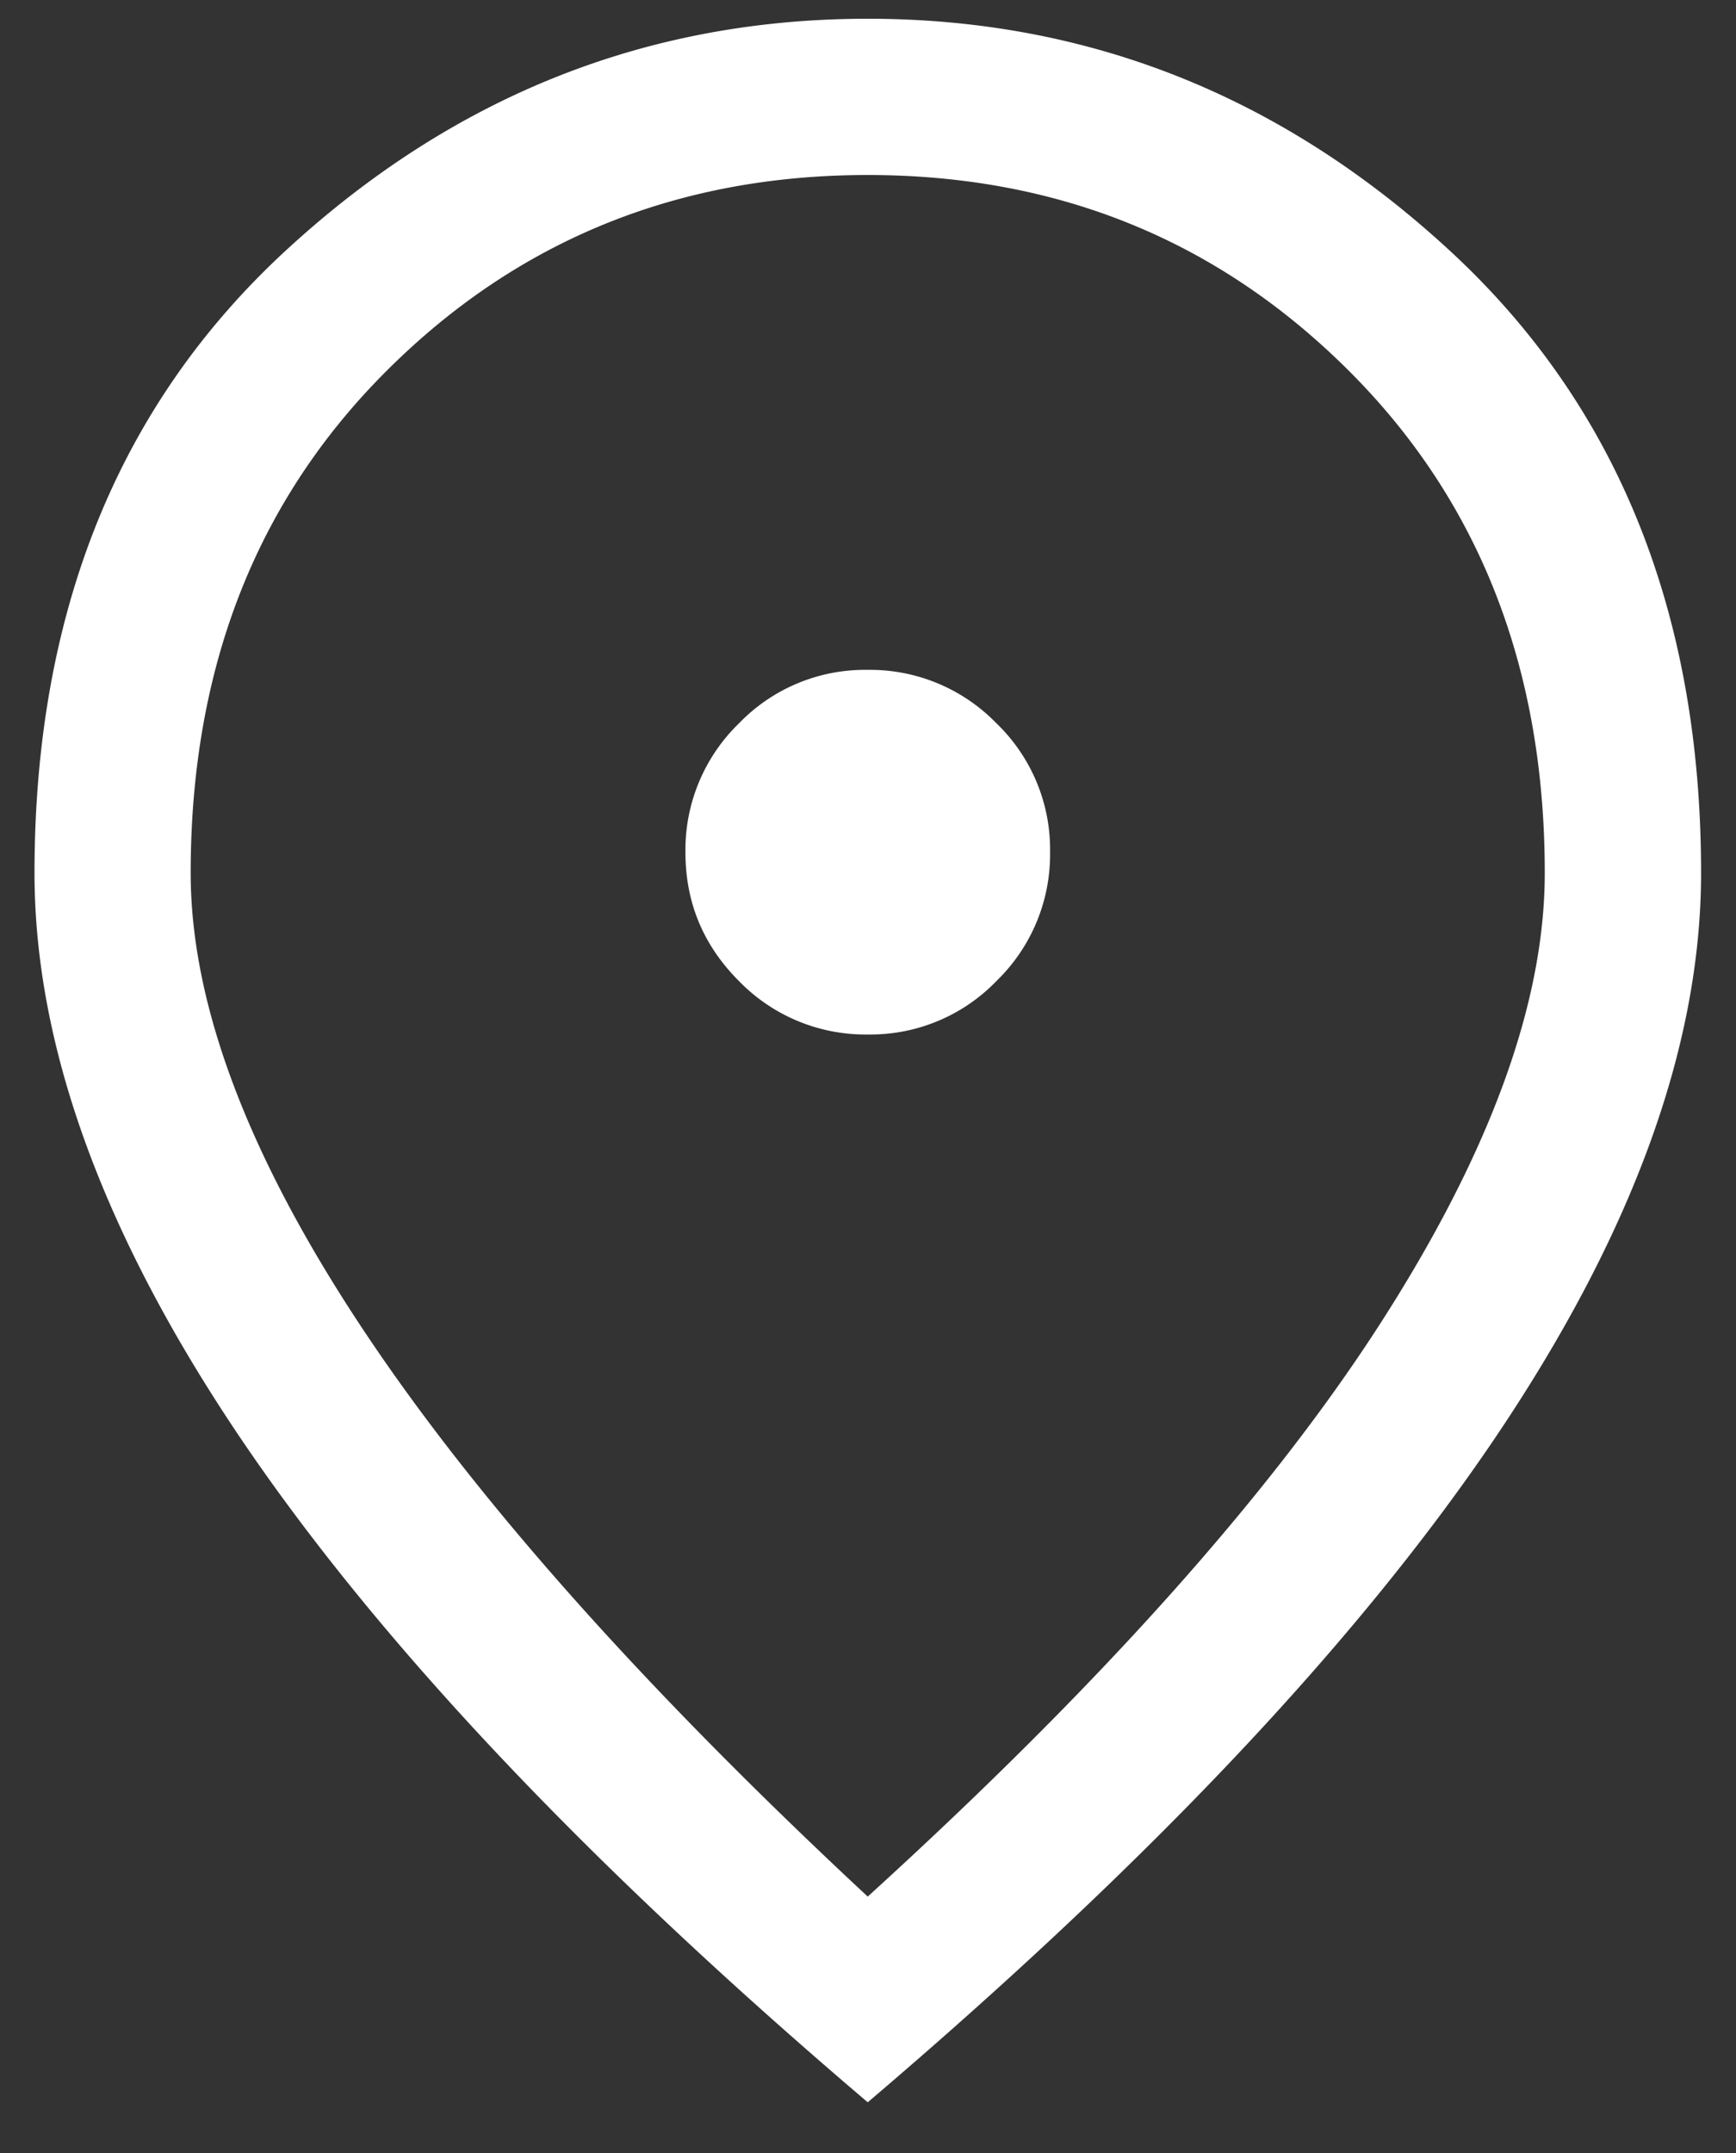 <svg width="25" height="31" fill="none" xmlns="http://www.w3.org/2000/svg"><rect width="100%" height="100%" fill="#333333" stroke="none"/><path d="M12.5 14.895a2.52 2.52 0 001.852-.772 2.536 2.536 0 00.77-1.856 2.52 2.52 0 00-.773-1.853 2.536 2.536 0 00-1.856-.769 2.52 2.52 0 00-1.853.772 2.536 2.536 0 00-.769 1.857c0 .722.258 1.34.772 1.853a2.536 2.536 0 001.856.768zm-.004 12.413c3.325-3.025 5.781-5.769 7.369-8.232 1.587-2.462 2.381-4.63 2.381-6.506 0-2.945-.941-5.356-2.823-7.233-1.883-1.878-4.191-2.817-6.927-2.817-2.735 0-5.044.939-6.926 2.817-1.883 1.877-2.824 4.288-2.824 7.233 0 1.875.813 4.044 2.438 6.506 1.625 2.463 4.062 5.207 7.312 8.232zm0 2.962c-4.025-3.425-7.031-6.606-9.019-9.543C1.49 17.789.497 15.07.497 12.57c0-3.75 1.205-6.737 3.618-8.962C6.527 1.383 9.32.27 12.496.27s5.969 1.113 8.381 3.338c2.413 2.225 3.62 5.212 3.62 8.962 0 2.5-.995 5.219-2.982 8.157-1.988 2.937-4.994 6.118-9.019 9.543z" fill="#fff"/></svg>